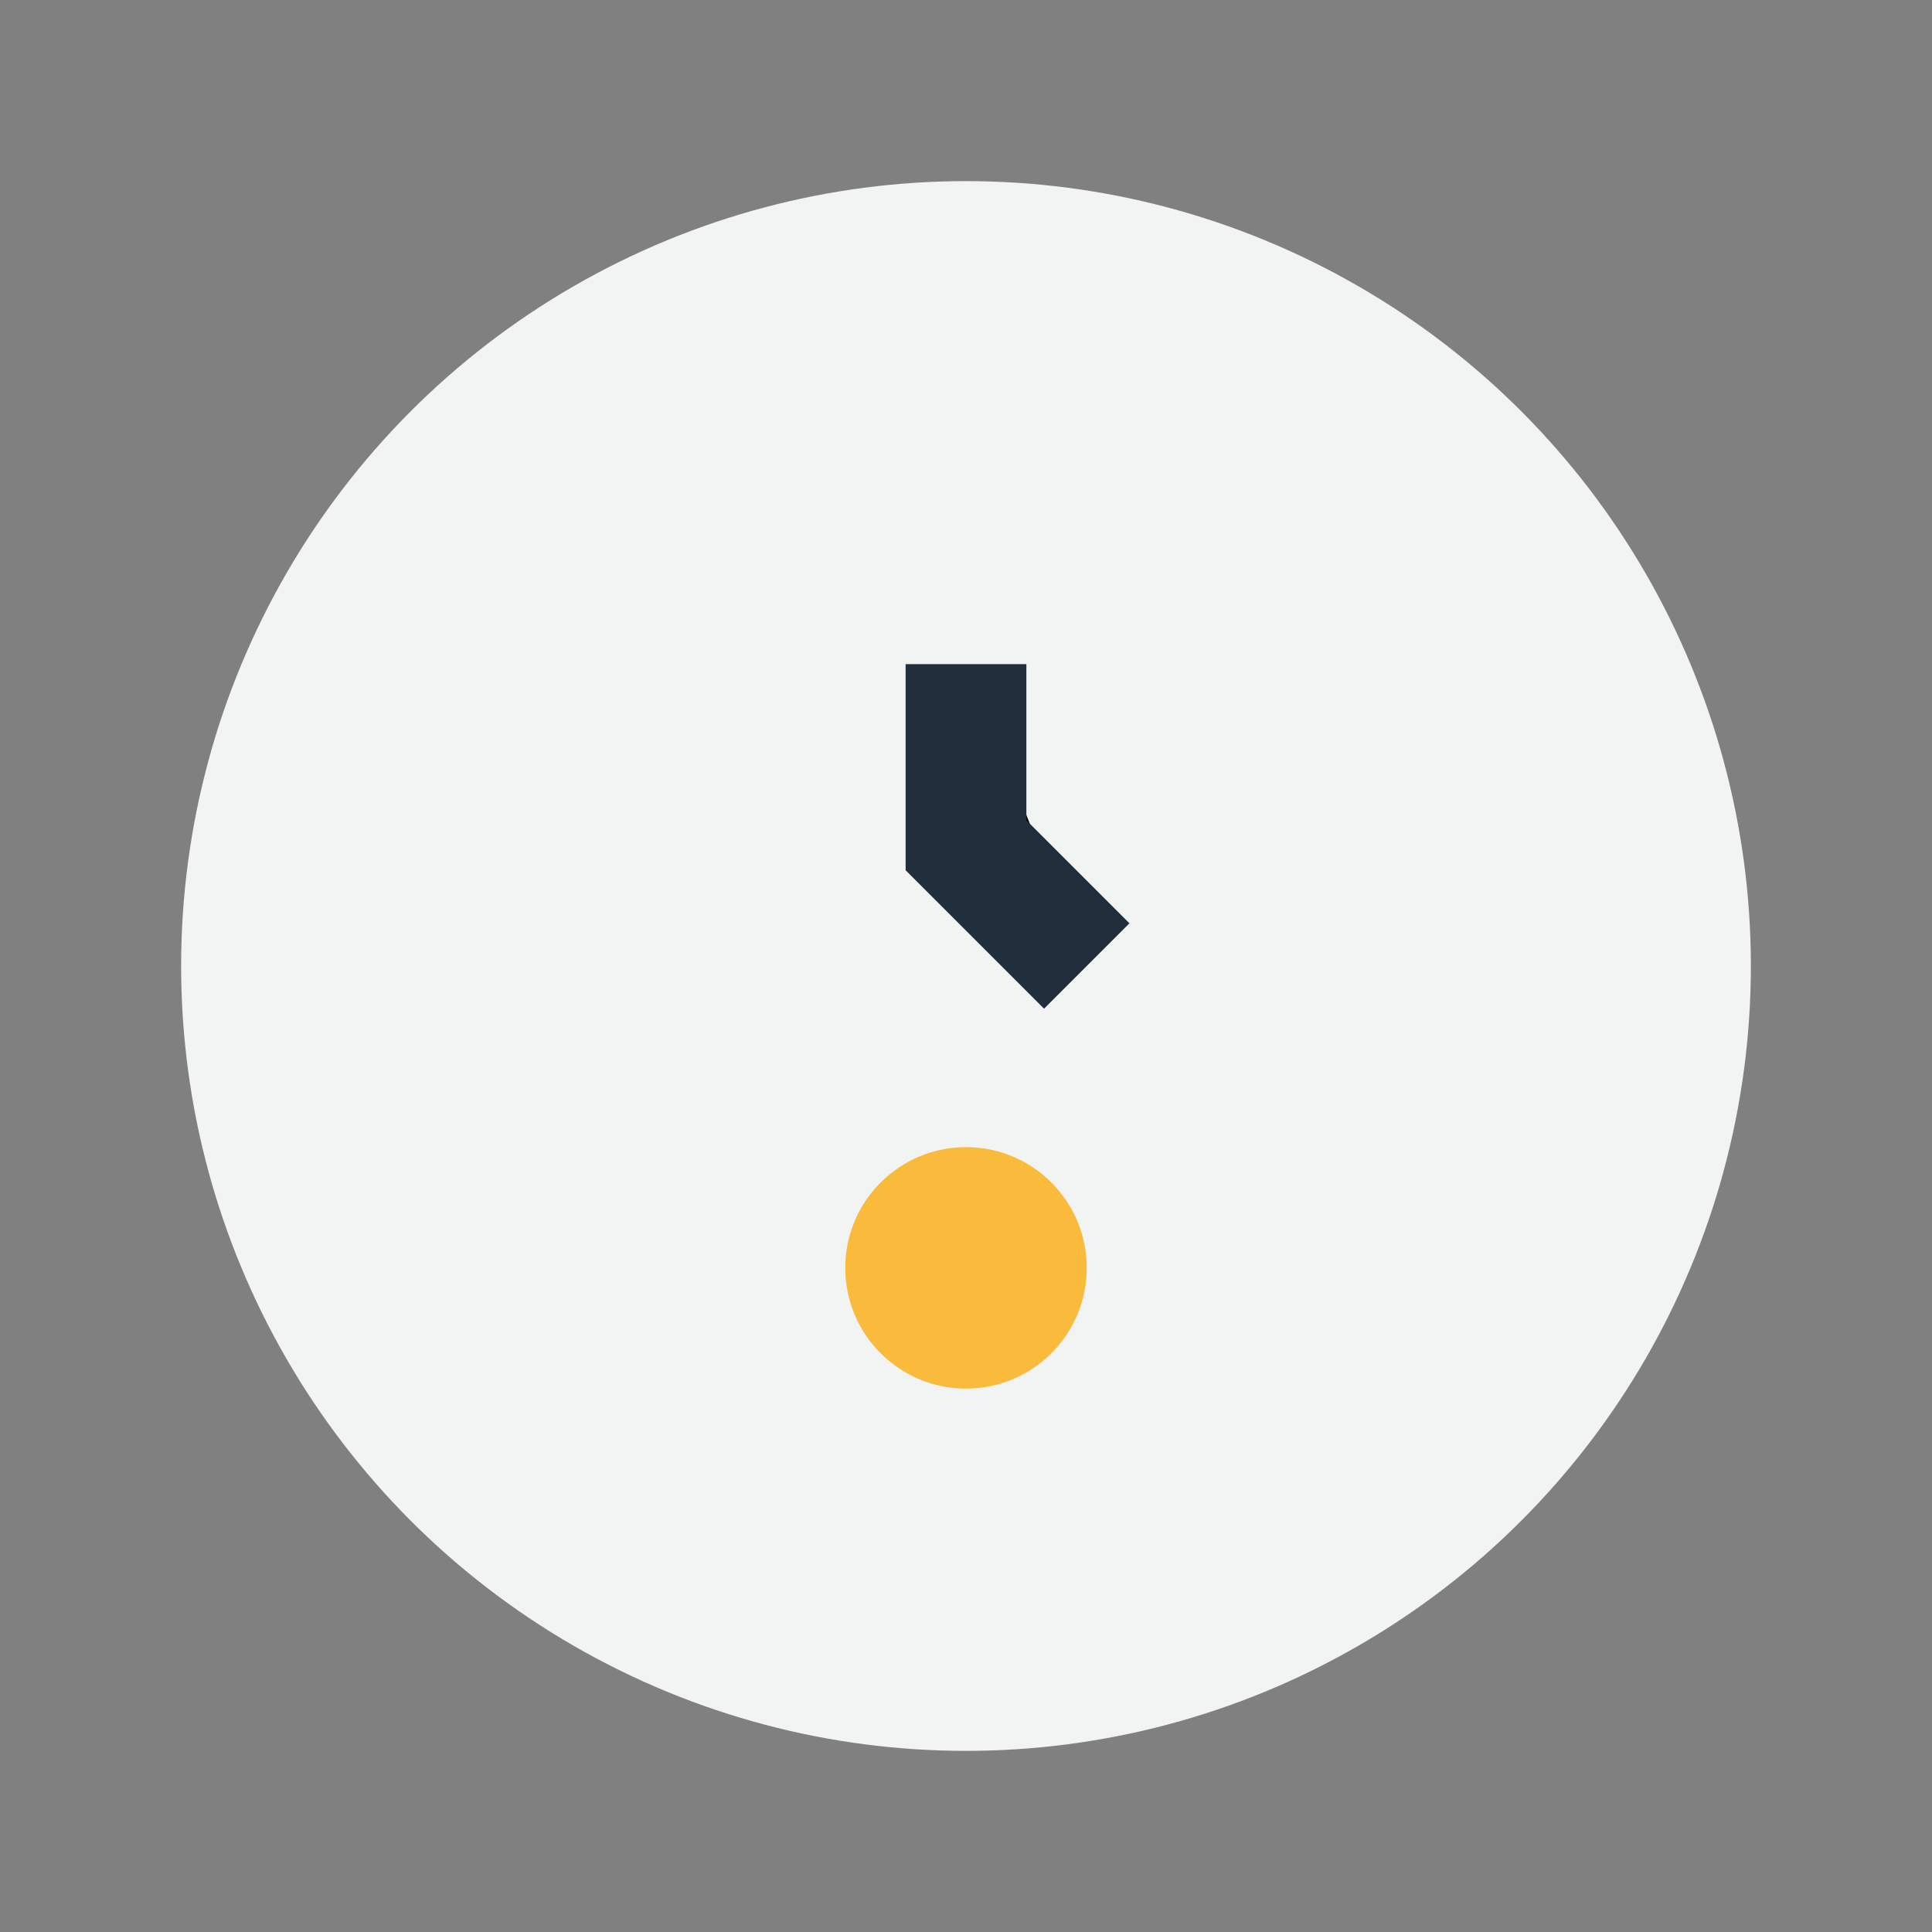 <?xml version="1.0" encoding="UTF-8"?>
<svg xmlns="http://www.w3.org/2000/svg" width="32" height="32" viewBox="0 0 32 32"><rect x="0" y="0" width="32" height="32" fill="#808080" stroke="none"/><circle cx="16" cy="16" r="13" fill="#F2F4F4"/><path d="M16 11v3l2 2" stroke="#212F3C" stroke-width="2"/><circle cx="16" cy="21" r="2" fill="#FABB3D"/></svg>